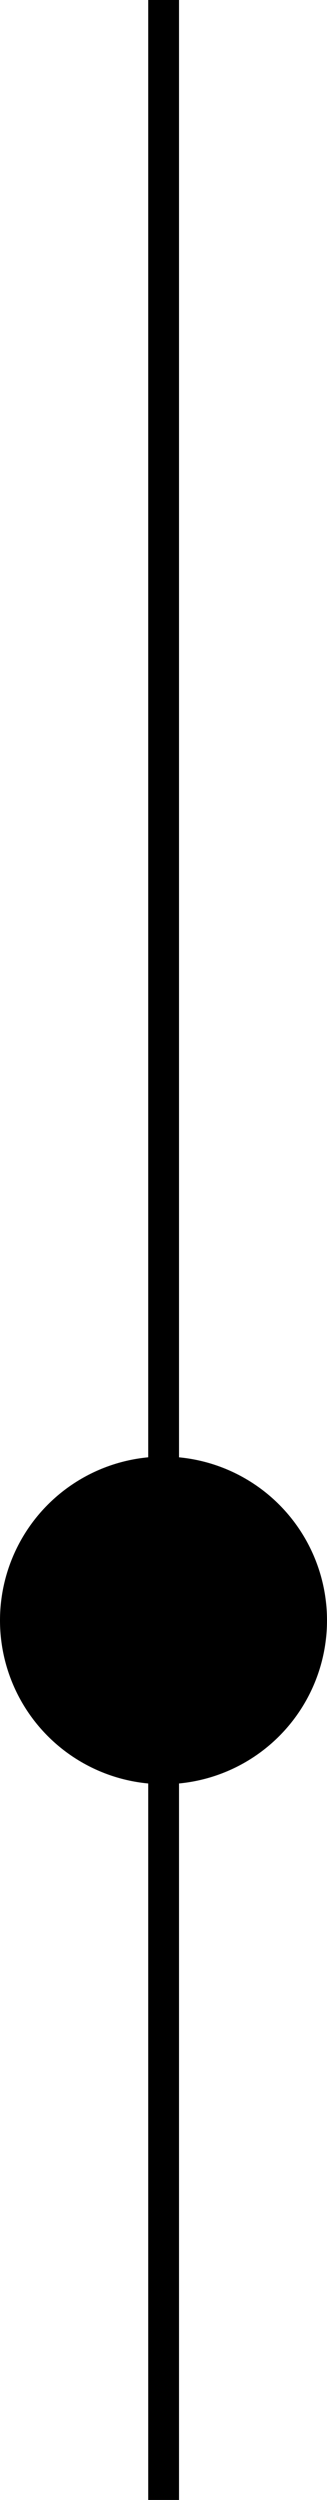 <?xml version="1.0" encoding="UTF-8"?><svg id="_レイヤー_2" xmlns="http://www.w3.org/2000/svg" width="5.478" height="41.801" viewBox="0 0 5.478 41.801"><g id="Design"><rect x="2.483" width=".516" height="41.801"/><circle cx="2.739" cy="27.094" r="2.739"/></g></svg>
